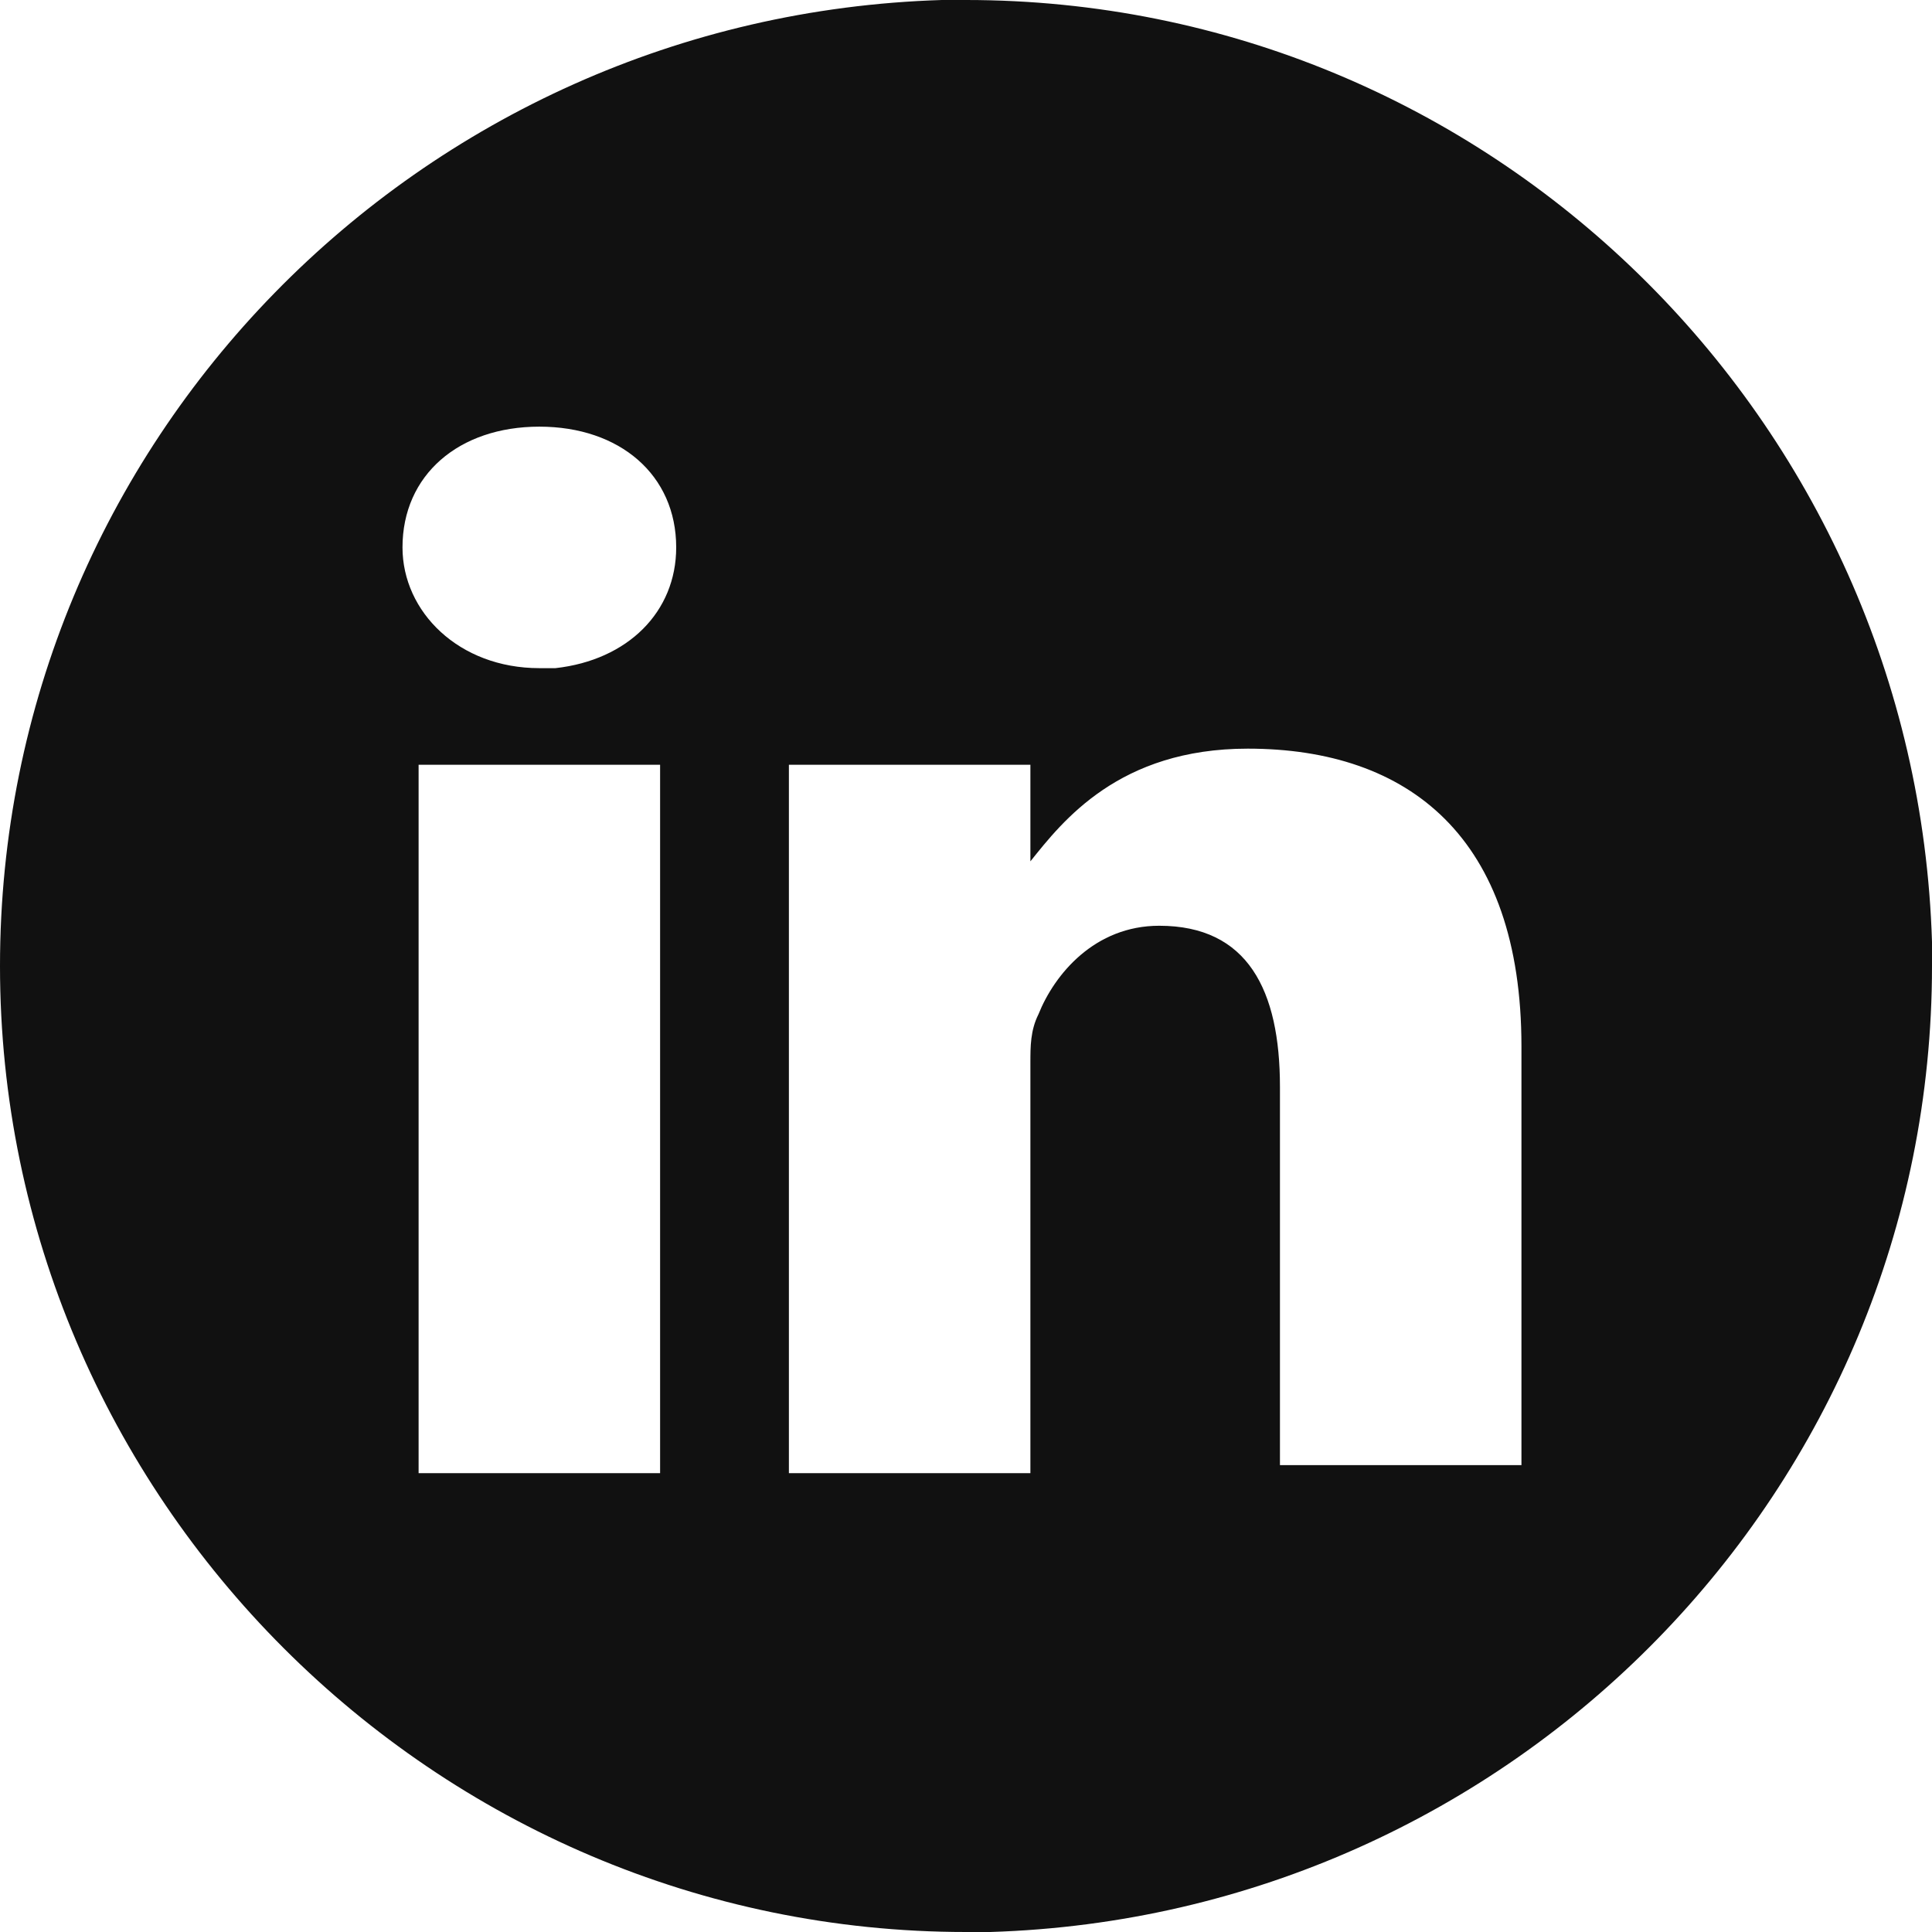 <?xml version="1.0" encoding="utf-8"?>
<!-- Generator: Adobe Illustrator 24.3.0, SVG Export Plug-In . SVG Version: 6.00 Build 0)  -->
<svg version="1.1" id="Layer_1" xmlns="http://www.w3.org/2000/svg" xmlns:xlink="http://www.w3.org/1999/xlink" x="0px" y="0px"
	 viewBox="0 0 24 24" style="enable-background:new 0 0 24 24;" xml:space="preserve">
<style type="text/css">
	.st0{fill-rule:evenodd;clip-rule:evenodd;fill:#111111;}
</style>
<g id="Symbols">
	<g id="Logos-_x2F_-Linkedin-_x2F_-Contained">
		<path id="Combined-Shape" class="st0" d="M12,0c6.5,0,11.8,5.2,12,11.7l0,0.3c0,6.5-5.2,11.8-11.7,12L12,24C5.4,24,0,18.6,0,12
			C0,5.5,5.2,0.2,11.7,0L12,0z M15.5,9.3c-1.6,0-2.3,0.9-2.7,1.4l0,0V9.5h-3l0,0.1c0,0.3,0,1,0,1.8l0,0l0,1.6c0,1.9,0,4.1,0,4.9l0,0
			l0,0.2c0,0,0,0.1,0,0.1l0,0.1h3v-4.9l0-0.2c0-0.2,0-0.4,0.1-0.6c0.2-0.5,0.7-1.1,1.5-1.1c1.1,0,1.5,0.8,1.5,2l0,0v4.7h3l0-5l0-0.2
			C18.9,10.4,17.5,9.3,15.5,9.3z M8.2,9.5h-3v8.8h3V9.5z M6.7,5.3C5.7,5.3,5,5.9,5,6.8c0,0.8,0.7,1.5,1.7,1.5l0,0h0l0.2,0
			c0.9-0.1,1.5-0.7,1.5-1.5C8.4,5.9,7.7,5.3,6.7,5.3z"/>
	</g>
</g>
</svg>
